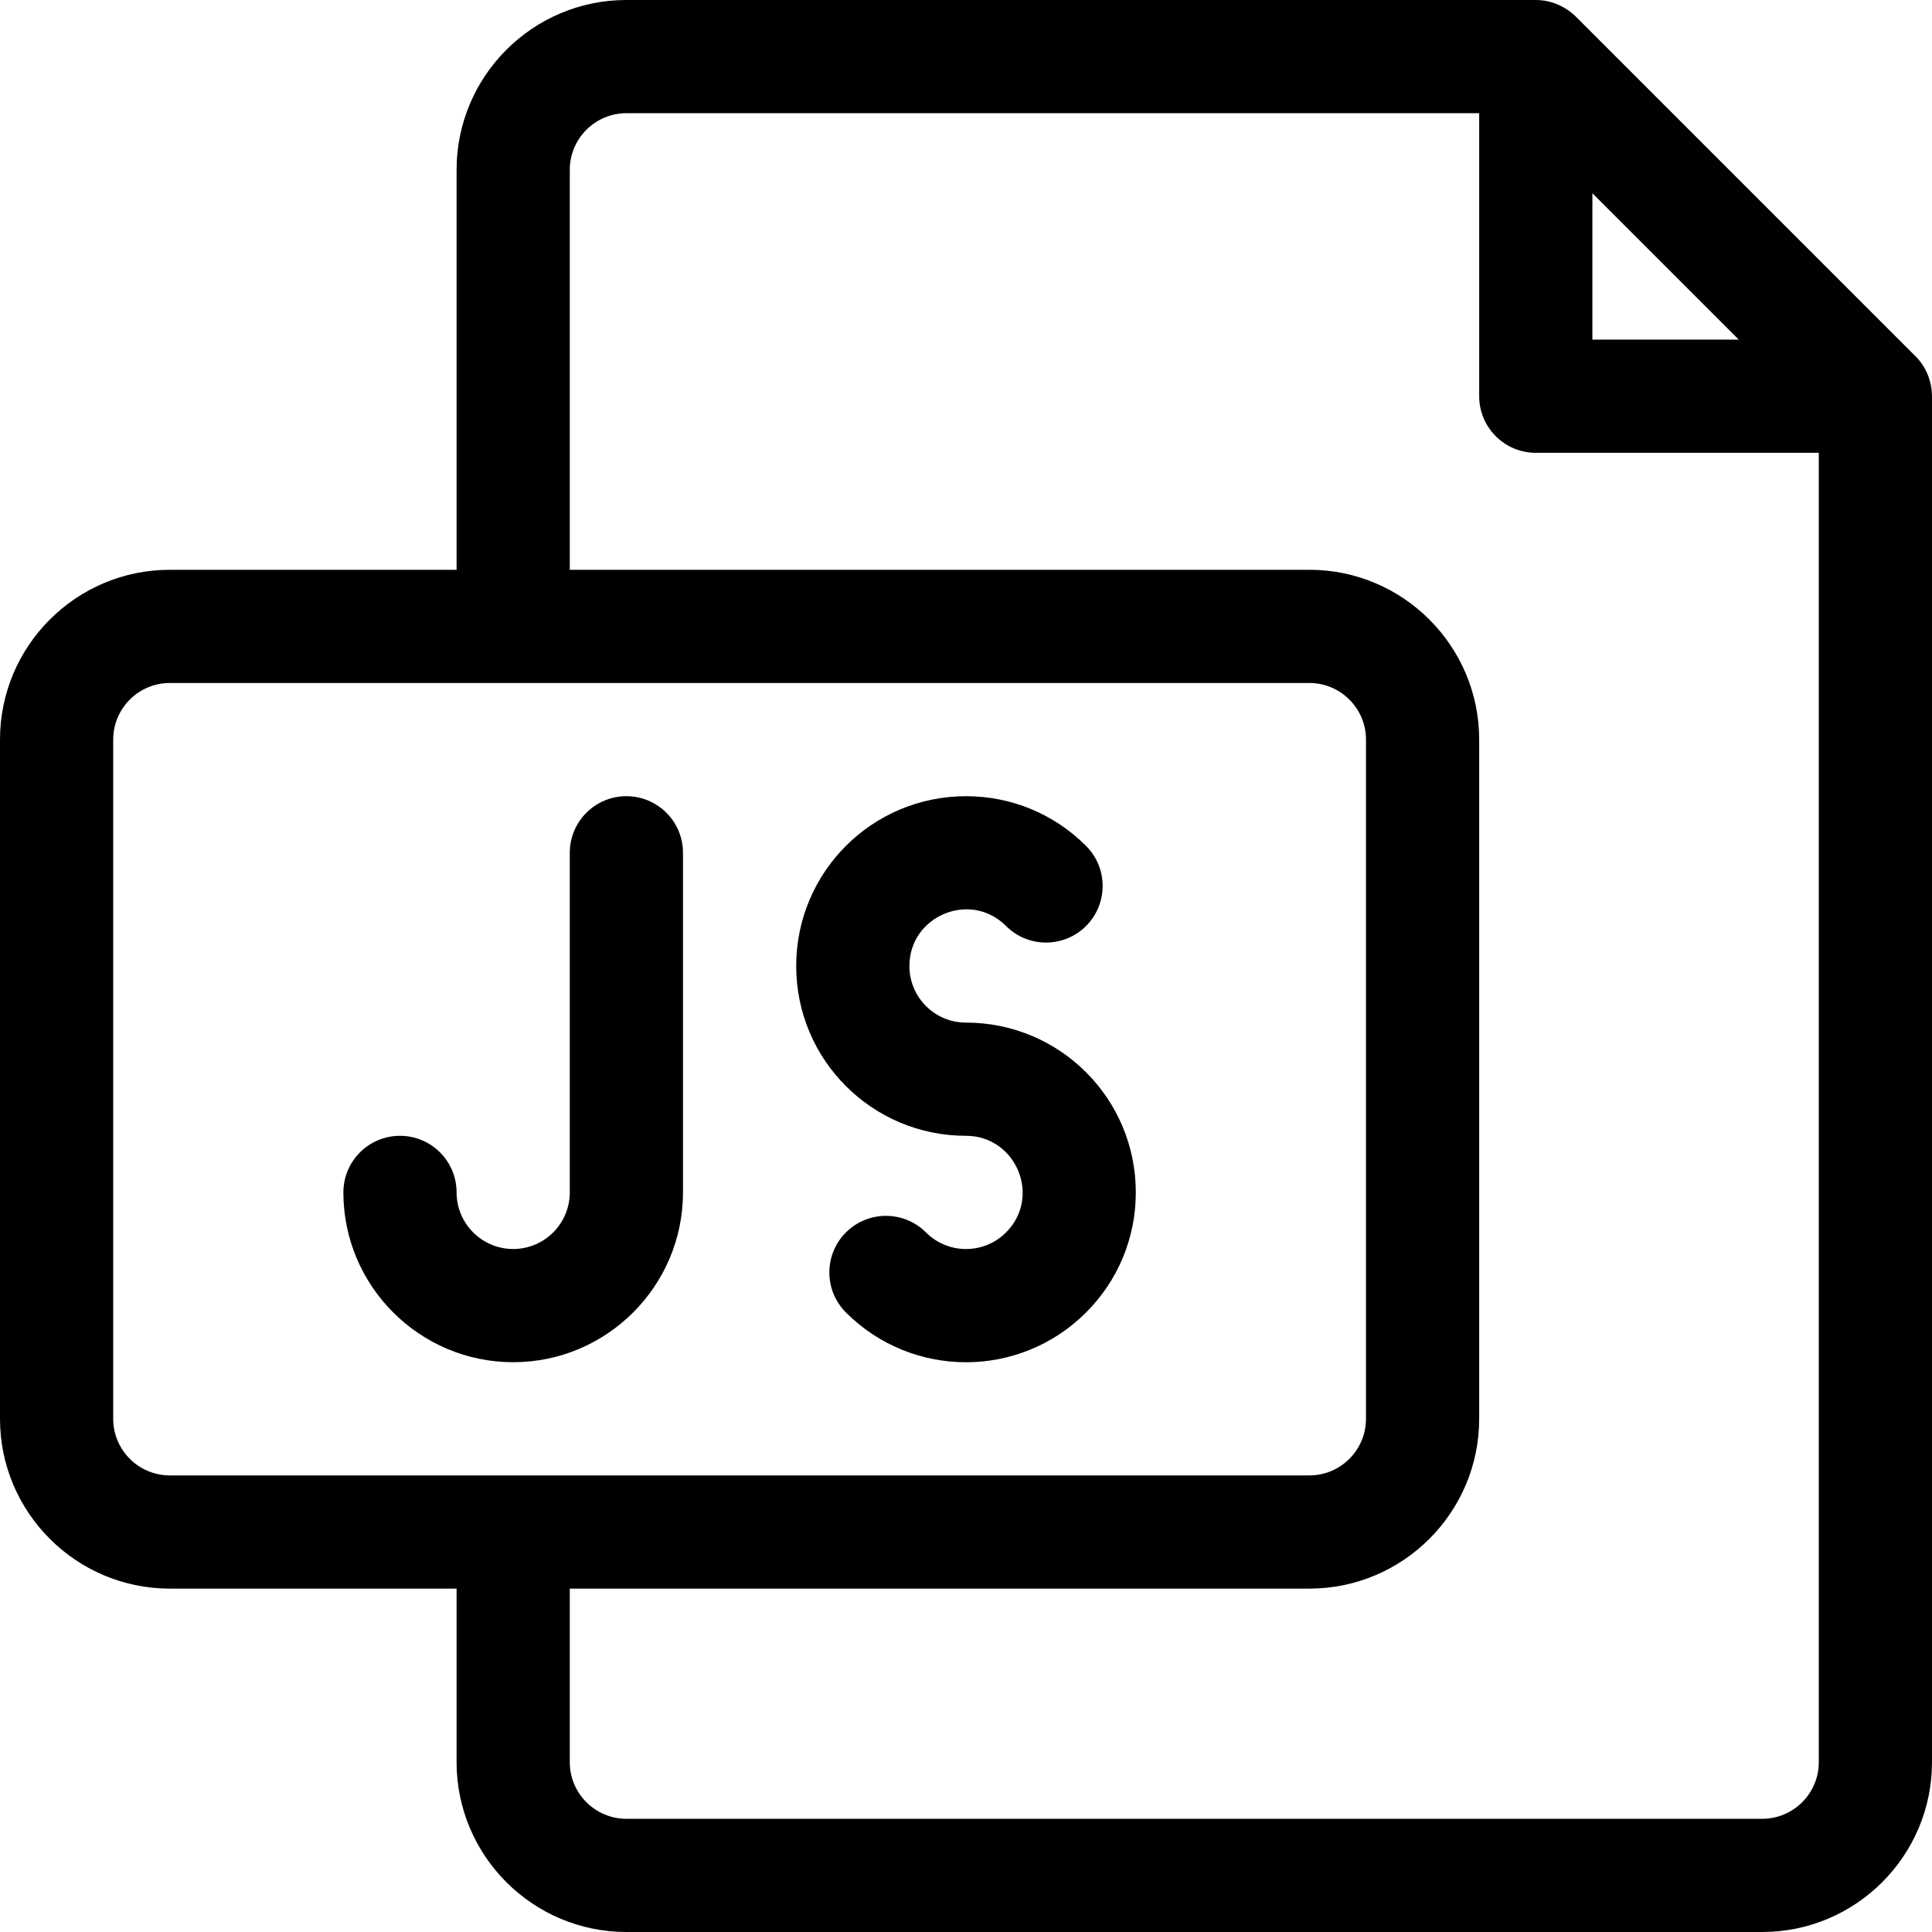 <?xml version="1.0" encoding="iso-8859-1"?>
<!-- Generator: Adobe Illustrator 19.0.0, SVG Export Plug-In . SVG Version: 6.00 Build 0)  -->
<svg version="1.1" id="Capa_1" xmlns="http://www.w3.org/2000/svg" xmlns:xlink="http://www.w3.org/1999/xlink" x="0px" y="0px"
	 viewBox="0 0 512 512" style="enable-background:new 0 0 512 512;" xml:space="preserve">
<g>
	<g>
		<path d="M511.987,104.637c0,0.046,0.001,0.092,0.002,0.138c-0.005-0.293-0.001-0.051,0-0.002
			c-0.058-3.831-1.624-7.694-4.385-10.382L417.609,4.396C414.773,1.633,410.977,0,407,0H166c-24.813,0-45,20.187-45,45v106H45
			c-24.813,0-45,20.187-45,45v180c0,24.813,20.187,45,45,45h76v46c0,24.813,20.187,45,45,45h301c24.813,0,45-20.187,45-45V105
			C511.991,104.879,511.987,104.758,511.987,104.637z M422,51.213L460.787,90H422V51.213z M45,391c-8.271,0-15-6.729-15-15V196
			c0-8.271,6.729-15,15-15h302c8.271,0,15,6.729,15,15v180c0,8.271-6.729,15-15,15H45z M482,467c0,8.271-6.729,15-15,15H166
			c-8.271,0-15-6.729-15-15v-46h196c24.813,0,45-20.187,45-45V196c0-24.813-20.187-45-45-45H151V45c0-8.271,6.729-15,15-15h226v75
			c0,8.284,6.716,15,15,15h75V467z"/>
	</g>
</g>
<g>
	<g>
		<path d="M256,271.001c-8.291,0-15-6.708-15-15c0-13.244,16.121-20.093,25.606-10.607c5.857,5.858,15.355,5.858,21.213,0
			c5.858-5.858,5.858-15.355,0-21.213C279.32,215.681,268.02,211,256,211c-24.872,0-45,20.127-45,45c0,24.872,20.127,45,45,45
			c13.268,0,20.075,16.137,10.606,25.607c-5.863,5.863-15.349,5.862-21.214,0c-5.857-5.857-15.355-5.857-21.213,0.001
			c-5.858,5.858-5.857,15.355,0.001,21.213c17.587,17.586,46.05,17.589,63.64-0.001c8.499-8.5,13.18-19.8,13.18-31.819
			C301,291.13,280.874,271.001,256,271.001z"/>
	</g>
</g>
<g>
	<g>
		<path d="M166,211c-8.284,0-15,6.716-15,15v90c0,8.271-6.729,15-15,15s-15-6.729-15-15c0-8.284-6.716-15-15-15s-15,6.716-15,15
			c0,24.813,20.187,45,45,45s45-20.187,45-45v-90C181,217.716,174.284,211,166,211z"/>
	</g>
</g>
<g>
</g>
<g>
</g>
<g>
</g>
<g>
</g>
<g>
</g>
<g>
</g>
<g>
</g>
<g>
</g>
<g>
</g>
<g>
</g>
<g>
</g>
<g>
</g>
<g>
</g>
<g>
</g>
<g>
</g>
</svg>
